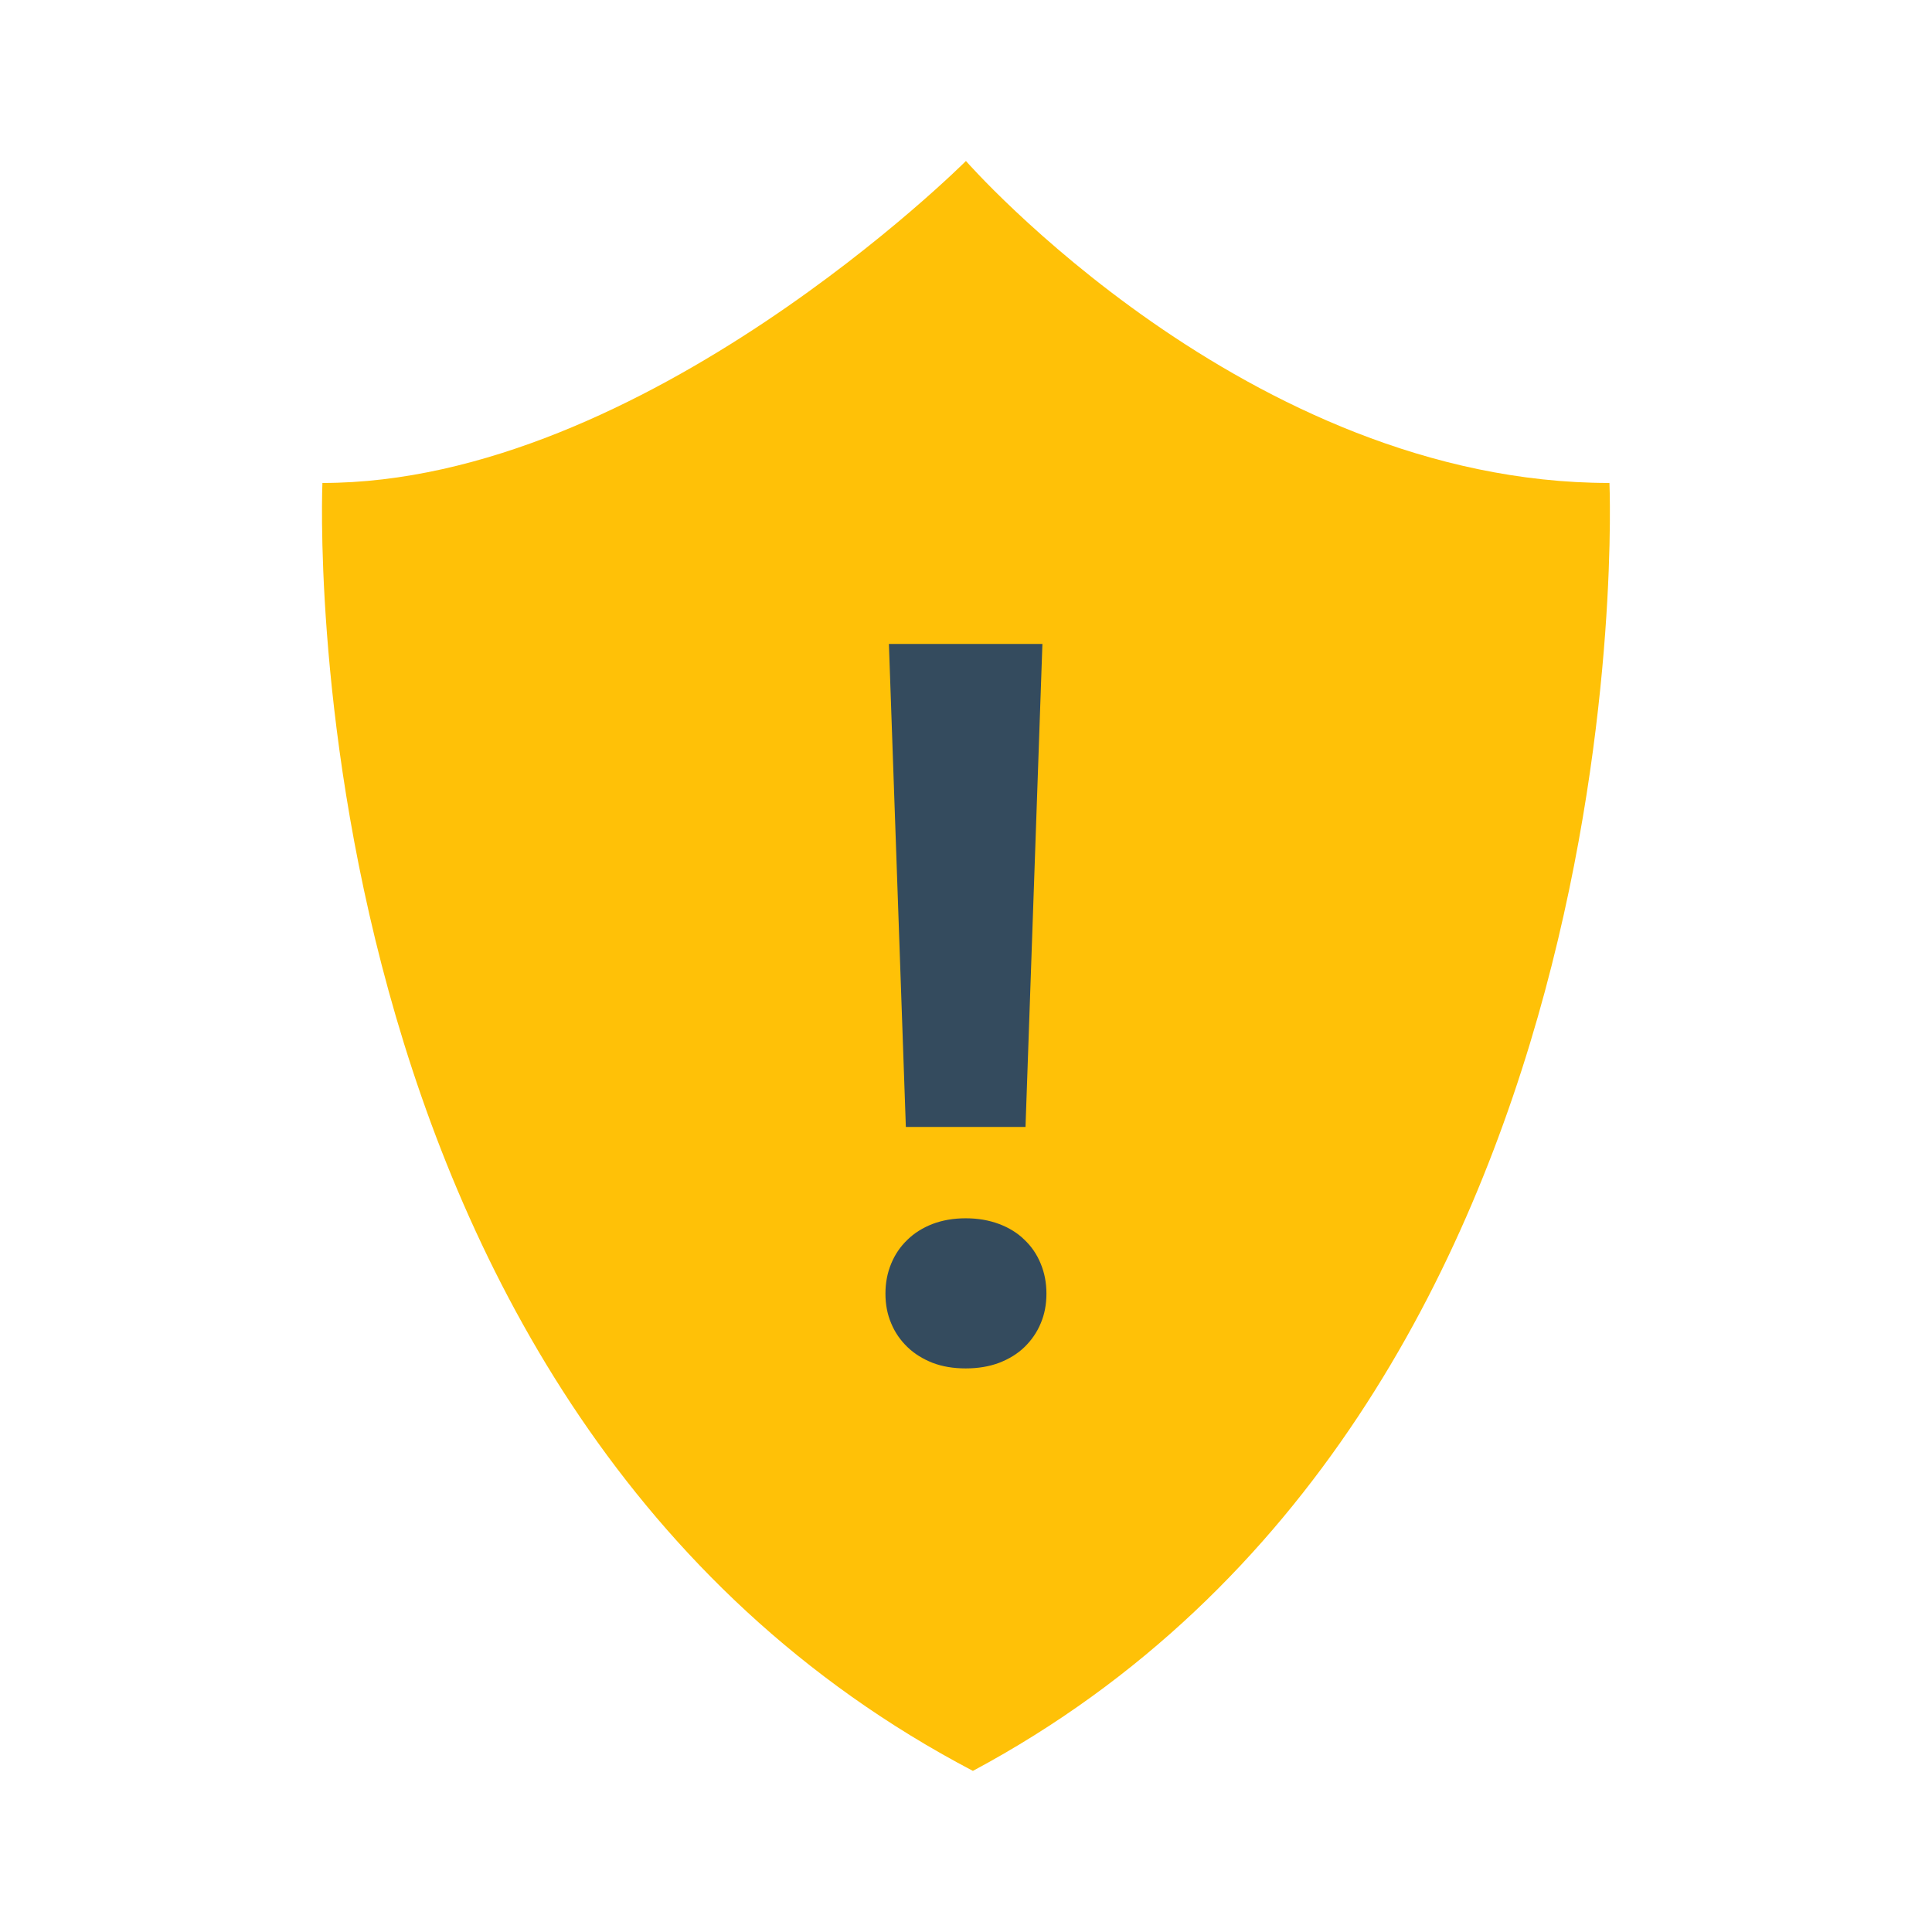 <?xml version="1.0" encoding="UTF-8"?>
<svg xmlns="http://www.w3.org/2000/svg" xmlns:xlink="http://www.w3.org/1999/xlink" viewBox="0,0,256,256" width="80px" height="80px" fill-rule="nonzero">
  <g fill="none" fill-rule="nonzero" stroke="none" stroke-width="1" stroke-linecap="butt" stroke-linejoin="miter" stroke-miterlimit="10" stroke-dasharray="" stroke-dashoffset="0" font-family="none" font-weight="none" font-size="none" text-anchor="none" style="mix-blend-mode: normal">
    <g transform="scale(5.333,5.333)">
      <path d="M39.989,12c0,0 0.999,23 -15.816,32c-17.161,-9 -16.162,-32 -16.162,-32c7.995,0 15.989,-8 15.989,-8c0,0 6.995,8 15.989,8z" fill="#ffc107"></path>
      <path d="M22,32.142c0,-0.269 0.047,-0.515 0.143,-0.746c0.094,-0.228 0.229,-0.426 0.403,-0.592c0.171,-0.168 0.382,-0.299 0.624,-0.393c0.244,-0.092 0.518,-0.141 0.824,-0.141c0.306,0 0.582,0.049 0.828,0.141c0.25,0.094 0.461,0.225 0.632,0.393c0.175,0.166 0.31,0.364 0.403,0.592c0.096,0.231 0.143,0.477 0.143,0.746c0,0.27 -0.047,0.516 -0.143,0.74c-0.094,0.225 -0.229,0.419 -0.403,0.588c-0.171,0.166 -0.382,0.296 -0.632,0.392c-0.246,0.092 -0.522,0.138 -0.828,0.138c-0.307,0 -0.58,-0.046 -0.824,-0.139c-0.242,-0.096 -0.453,-0.226 -0.624,-0.392c-0.175,-0.169 -0.31,-0.363 -0.403,-0.588c-0.096,-0.224 -0.143,-0.47 -0.143,-0.739M25.48,28h-2.973l-0.421,-12h3.814z" fill="#344b5e"></path>
    </g>
  </g>
</svg>
